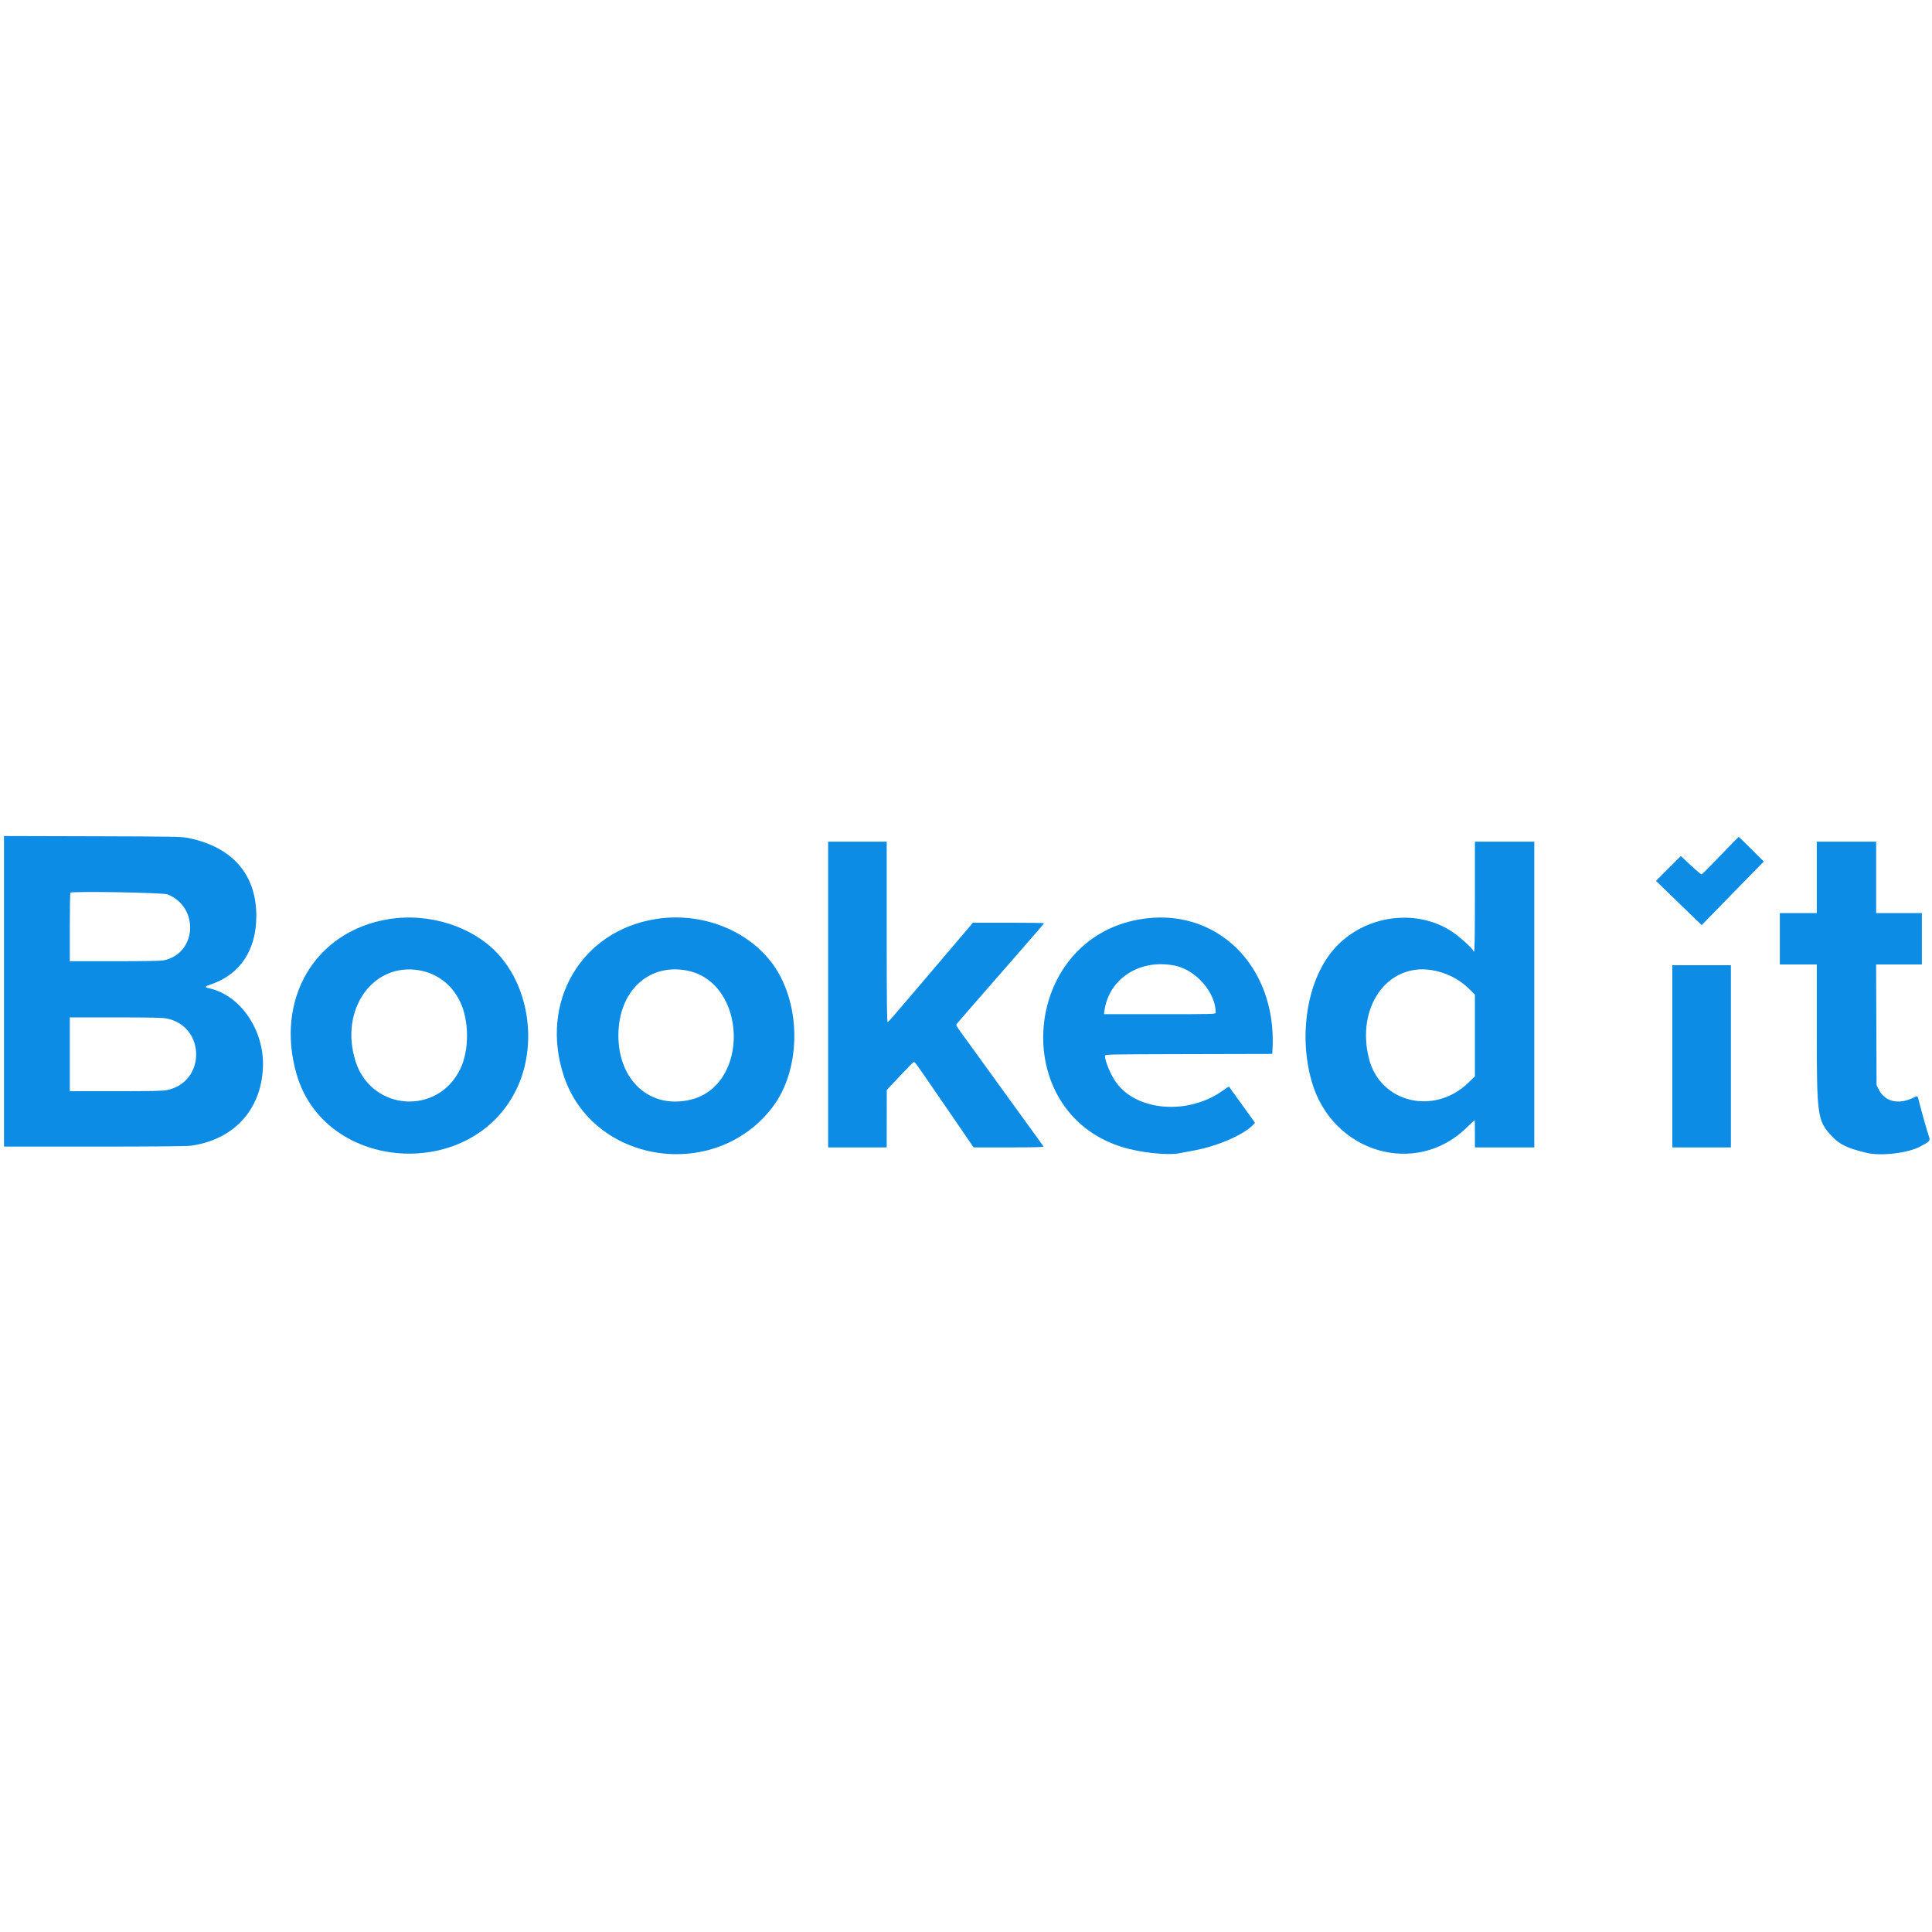 <svg width="301" height="301" viewBox="0 0 301 301" fill="none" xmlns="http://www.w3.org/2000/svg">
<path fill-rule="evenodd" clip-rule="evenodd" d="M0.624 154.443V178.636H14.68C23.933 178.636 29.069 178.59 29.714 178.502C36.391 177.593 40.683 172.946 40.966 166.321C41.211 160.575 37.527 155.105 32.66 153.989C31.796 153.791 31.827 153.726 32.973 153.324C37.466 151.749 39.935 147.979 39.935 142.692C39.935 136.224 36.19 131.943 29.316 130.553C28.276 130.343 27.149 130.323 14.407 130.288L0.624 130.25V154.443ZM268.042 133.284C266.511 134.883 265.194 136.207 265.115 136.226C265.035 136.246 264.272 135.61 263.419 134.815L261.867 133.368L259.933 135.302L257.999 137.236L260.678 139.84C262.151 141.272 263.755 142.824 264.241 143.286L265.125 144.128L266.241 142.973C266.855 142.338 269.03 140.108 271.076 138.018L274.795 134.219L272.871 132.299C271.813 131.242 270.919 130.378 270.885 130.378C270.852 130.378 269.572 131.685 268.042 133.284ZM129.021 154.944V178.761H133.584H138.147L138.151 174.291L138.155 169.822L140.204 167.633C141.331 166.43 142.31 165.446 142.379 165.446C142.516 165.446 142.775 165.787 144.091 167.696C146.485 171.17 147.714 172.959 149.609 175.729L151.682 178.761H157.175C161.535 178.761 162.647 178.729 162.573 178.604C162.521 178.519 162.189 178.054 161.834 177.573C161.479 177.092 160.214 175.348 159.022 173.697C155.819 169.261 155.323 168.575 154.273 167.134C153.748 166.411 152.792 165.09 152.149 164.196C151.505 163.301 150.51 161.931 149.936 161.149C149.043 159.933 148.916 159.699 149.053 159.525C149.239 159.287 153.413 154.49 156.459 151.012C157.63 149.675 158.98 148.127 159.458 147.573C159.936 147.021 160.851 145.968 161.49 145.236C162.129 144.504 162.652 143.871 162.652 143.83C162.652 143.788 160.16 143.755 157.114 143.755H151.577L149.332 146.4C148.097 147.855 146.608 149.606 146.023 150.291C144.723 151.817 143.497 153.258 142.32 154.645C139.265 158.246 138.443 159.183 138.304 159.228C138.179 159.268 138.147 156.406 138.147 145.203V131.128H133.584H129.021V154.944ZM229.788 139.691C229.788 145.317 229.745 148.255 229.663 148.255C229.595 148.255 229.538 148.206 229.538 148.146C229.538 147.877 227.376 145.911 226.278 145.18C220.426 141.284 211.974 142.684 207.466 148.296C203.597 153.112 202.324 161.402 204.363 168.501C207.558 179.626 220.639 183.465 228.577 175.609C229.189 175.004 229.711 174.51 229.739 174.51C229.766 174.51 229.788 175.466 229.788 176.635V178.761H234.414H239.039V154.944V131.128H234.414H229.788V139.691ZM283.047 136.691V142.254H280.172H277.296V146.255V150.256H280.172H283.047V160.542C283.047 173.877 283.148 174.593 285.364 176.987C286.58 178.3 287.821 178.897 290.831 179.618C293.036 180.146 297.213 179.655 299.141 178.64C300.696 177.822 300.762 177.744 300.515 177.035C300.264 176.312 299.412 173.322 299.048 171.884C298.719 170.587 298.825 170.67 297.997 171.062C295.73 172.134 293.674 171.627 292.714 169.759L292.362 169.071L292.327 159.663L292.293 150.256H295.859H299.425V146.255V142.254H295.862H292.299V136.691V131.128H287.673H283.047V136.691ZM26.125 139.346C31.087 141.375 30.671 148.524 25.528 149.615C25.082 149.71 22.573 149.756 17.871 149.756H10.876V144.463C10.876 141.552 10.915 139.131 10.964 139.082C11.23 138.816 25.433 139.063 26.125 139.346ZM60.572 143.196C49.099 145.042 42.814 155.619 46.209 167.364C50.636 182.68 73.57 184.178 80.513 169.604C83.689 162.937 82.52 154.139 77.748 148.799C73.814 144.396 66.976 142.165 60.572 143.196ZM102.115 143.191C90.525 145.071 84.061 156.099 87.822 167.571C92.32 181.294 111.33 184.221 120.299 172.572C125.015 166.447 124.887 155.837 120.023 149.713C116.004 144.652 108.949 142.083 102.115 143.191ZM177.467 143.247C159.196 146.49 157.038 172.92 174.577 178.627C177.467 179.566 181.871 180.055 183.843 179.655C184.186 179.585 185.238 179.385 186.179 179.21C189.761 178.544 193.818 176.766 195.248 175.234L195.527 174.936L195.124 174.359C194.827 173.935 191.671 169.559 191.465 169.284C191.45 169.264 191.021 169.545 190.513 169.91C185.122 173.769 177.075 173.137 173.862 168.601C173.023 167.417 172.153 165.331 172.153 164.502C172.153 164.263 172.373 164.259 185.187 164.227L198.22 164.196L198.259 163.445C198.938 150.394 189.4 141.128 177.467 143.247ZM183.053 150.443C186.347 151.12 189.406 154.652 189.406 157.777C189.406 157.998 189.07 158.007 180.7 158.007H171.994L172.069 157.465C172.756 152.453 177.639 149.331 183.053 150.443ZM260.543 164.571V178.761H265.106H269.67V164.571V150.38H265.106H260.543V164.571ZM65.385 151.183C68.109 151.672 70.369 153.395 71.628 155.944C73.115 158.954 73.144 163.583 71.694 166.571C68.17 173.837 57.882 173.087 55.407 165.383C52.825 157.345 58.076 149.871 65.385 151.183ZM106.892 151.183C116.406 152.89 116.948 169.098 107.565 171.335C101.296 172.83 96.312 168.354 96.343 161.257C96.373 154.496 100.957 150.117 106.892 151.183ZM223.037 151.136C225.189 151.476 227.265 152.494 228.754 153.941L229.788 154.944V161.32V167.696L228.752 168.696C223.432 173.835 215.041 171.812 213.291 164.967C211.24 156.949 216.107 150.042 223.037 151.136ZM26.037 158.691C32.054 159.966 32.076 168.552 26.066 169.82C25.353 169.97 23.859 170.005 18.033 170.007L10.876 170.009V164.258V158.507L18.033 158.51C23.767 158.511 25.358 158.547 26.037 158.691Z" fill="#0C8CE4"/>
</svg>
